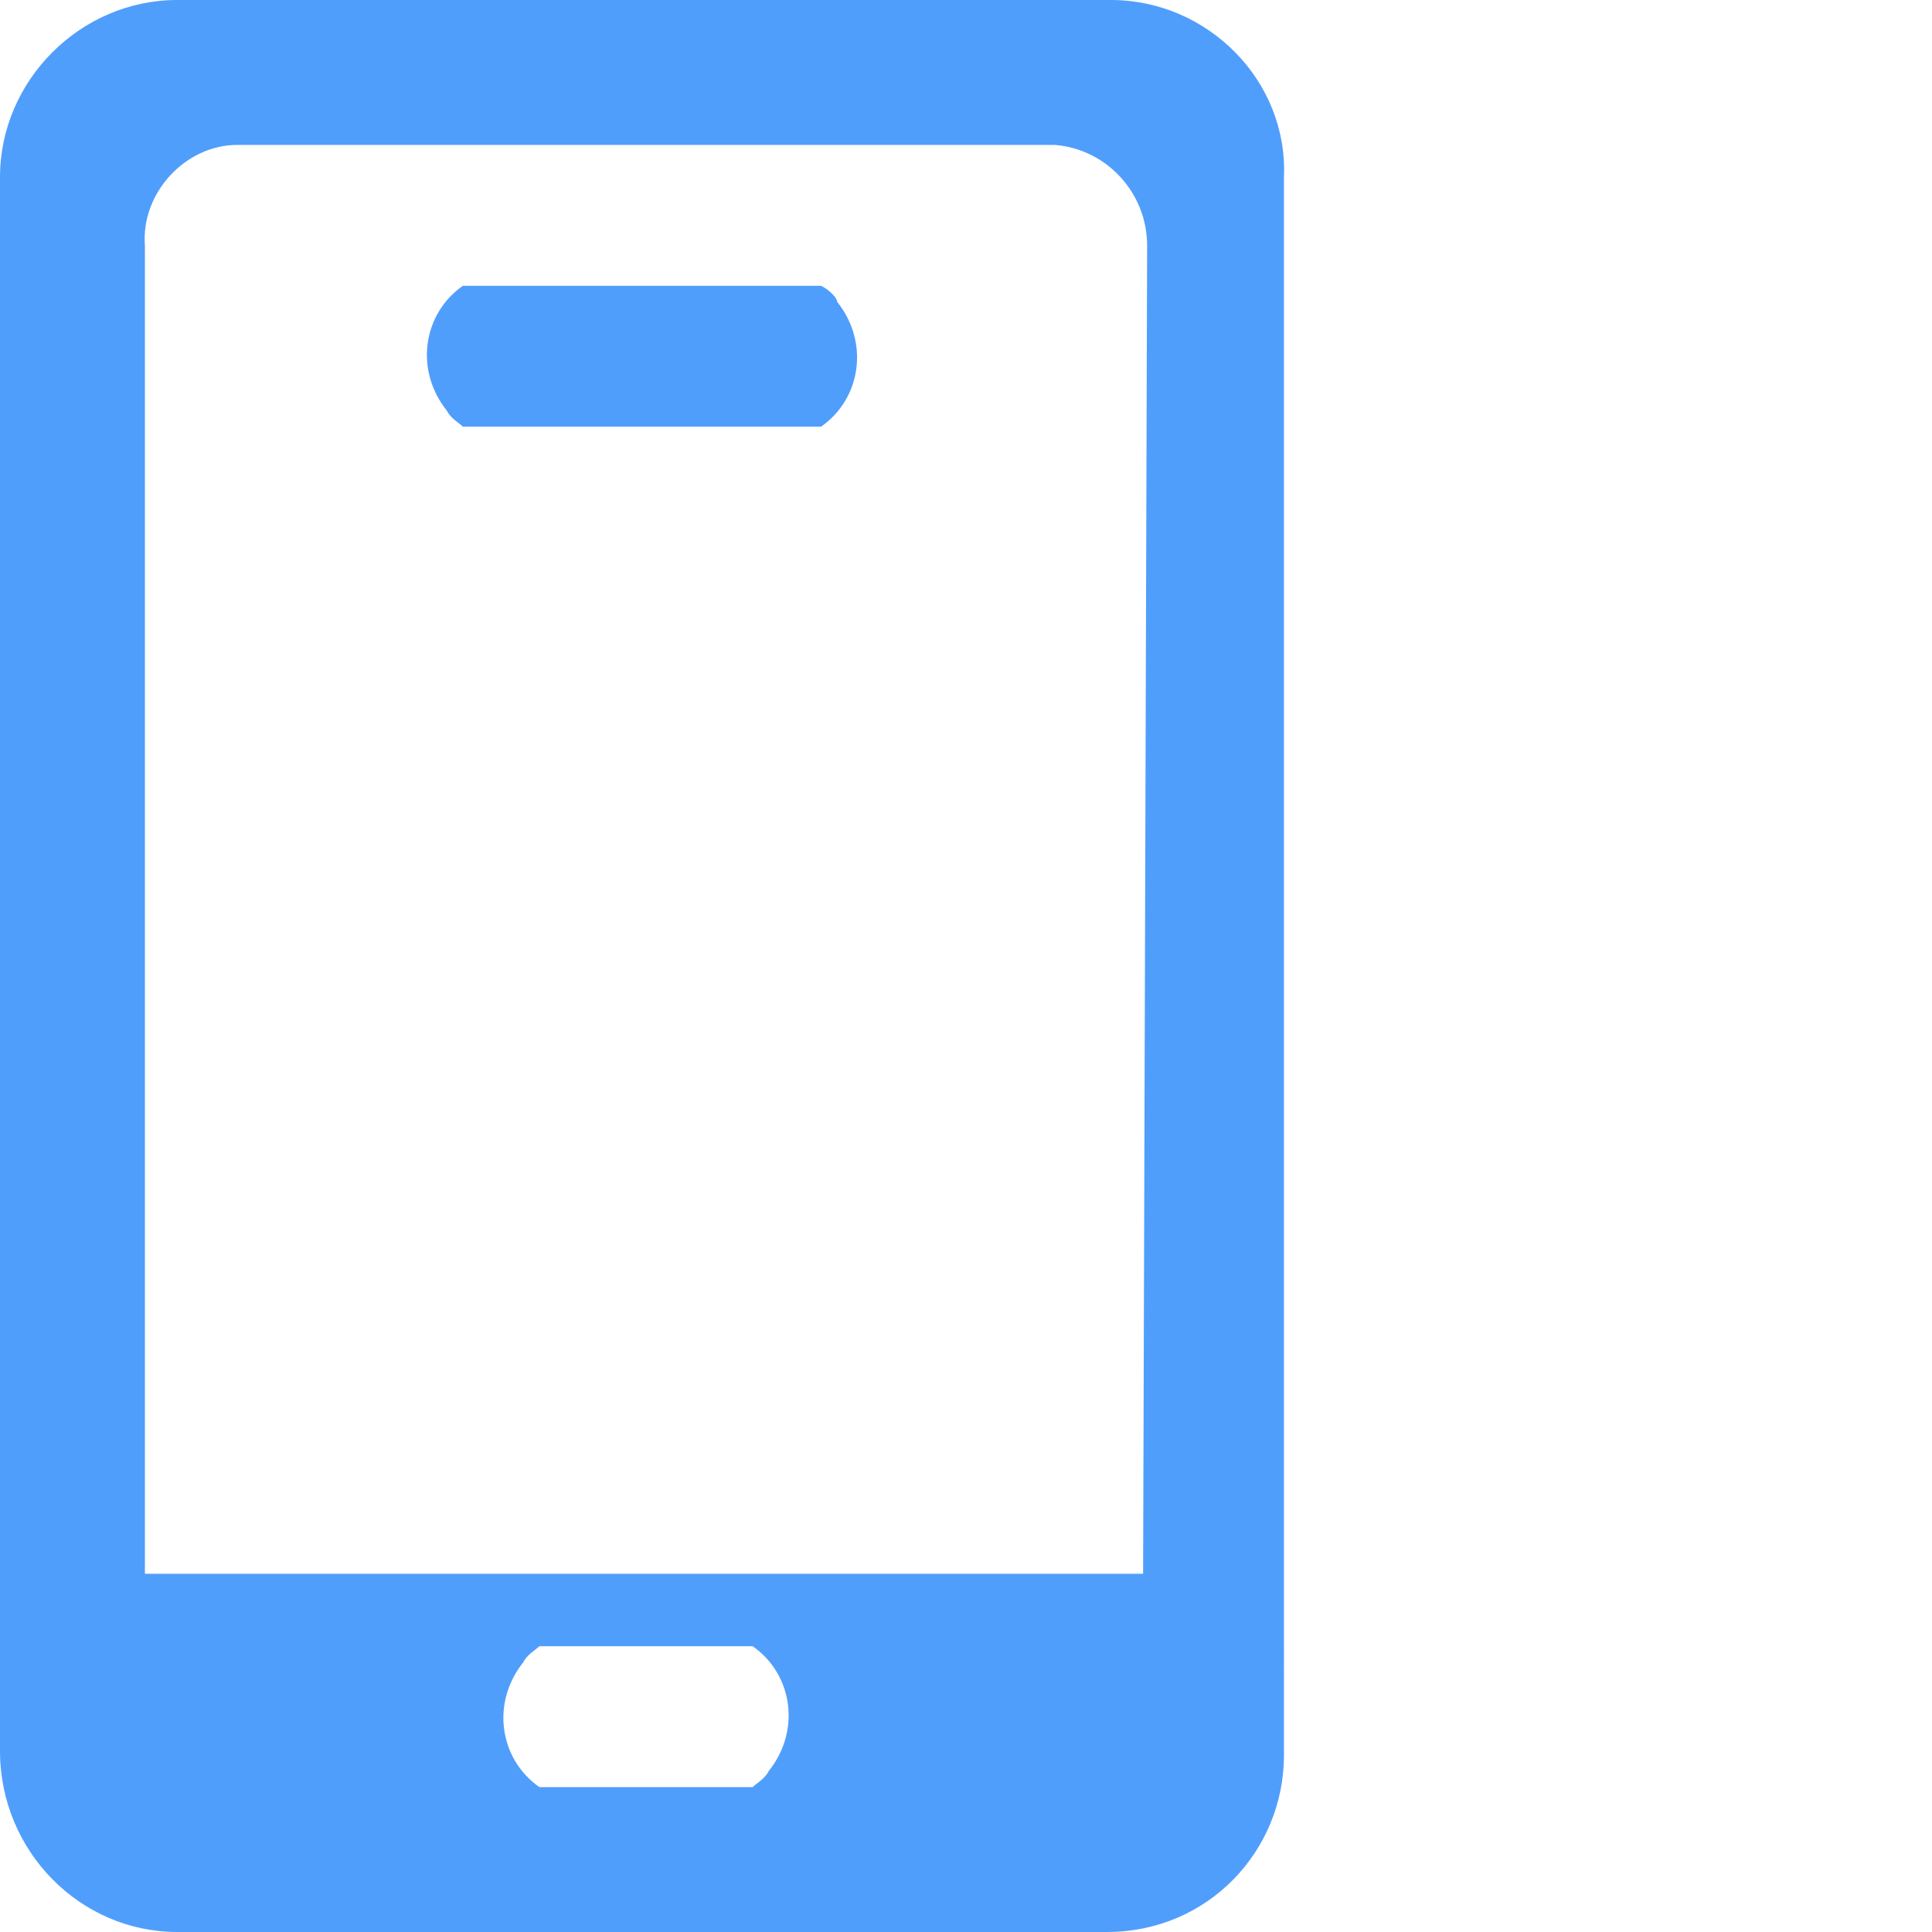 <svg xmlns="http://www.w3.org/2000/svg" viewBox="0 0 48 48"><path d="M20.4 7.1h-8.9c-1 .7-1.2 2.1-.4 3.1.1.2.3.3.4.4h8.9c1-.7 1.2-2.1.4-3.1 0-.1-.2-.3-.4-.4zM27.6 0H4.4C2 0 0 2 0 4.4v39.1C0 46 2 48 4.4 48h23.1c2.5 0 4.4-2 4.4-4.4V4.4C32 2 30 0 27.6 0zm-8.9 44.4h-5.3c-1-.7-1.2-2.1-.4-3.1.1-.2.3-.3.4-.4h5.3c1 .7 1.2 2.1.4 3.1-.1.2-.3.3-.4.4zm9.7-5.3H3.6v-33c-.1-1.3 1-2.5 2.3-2.5h20.3c1.3.1 2.3 1.2 2.3 2.5l-.1 33z" fill-rule="evenodd" clip-rule="evenodd" fill="#509efc"/></svg>